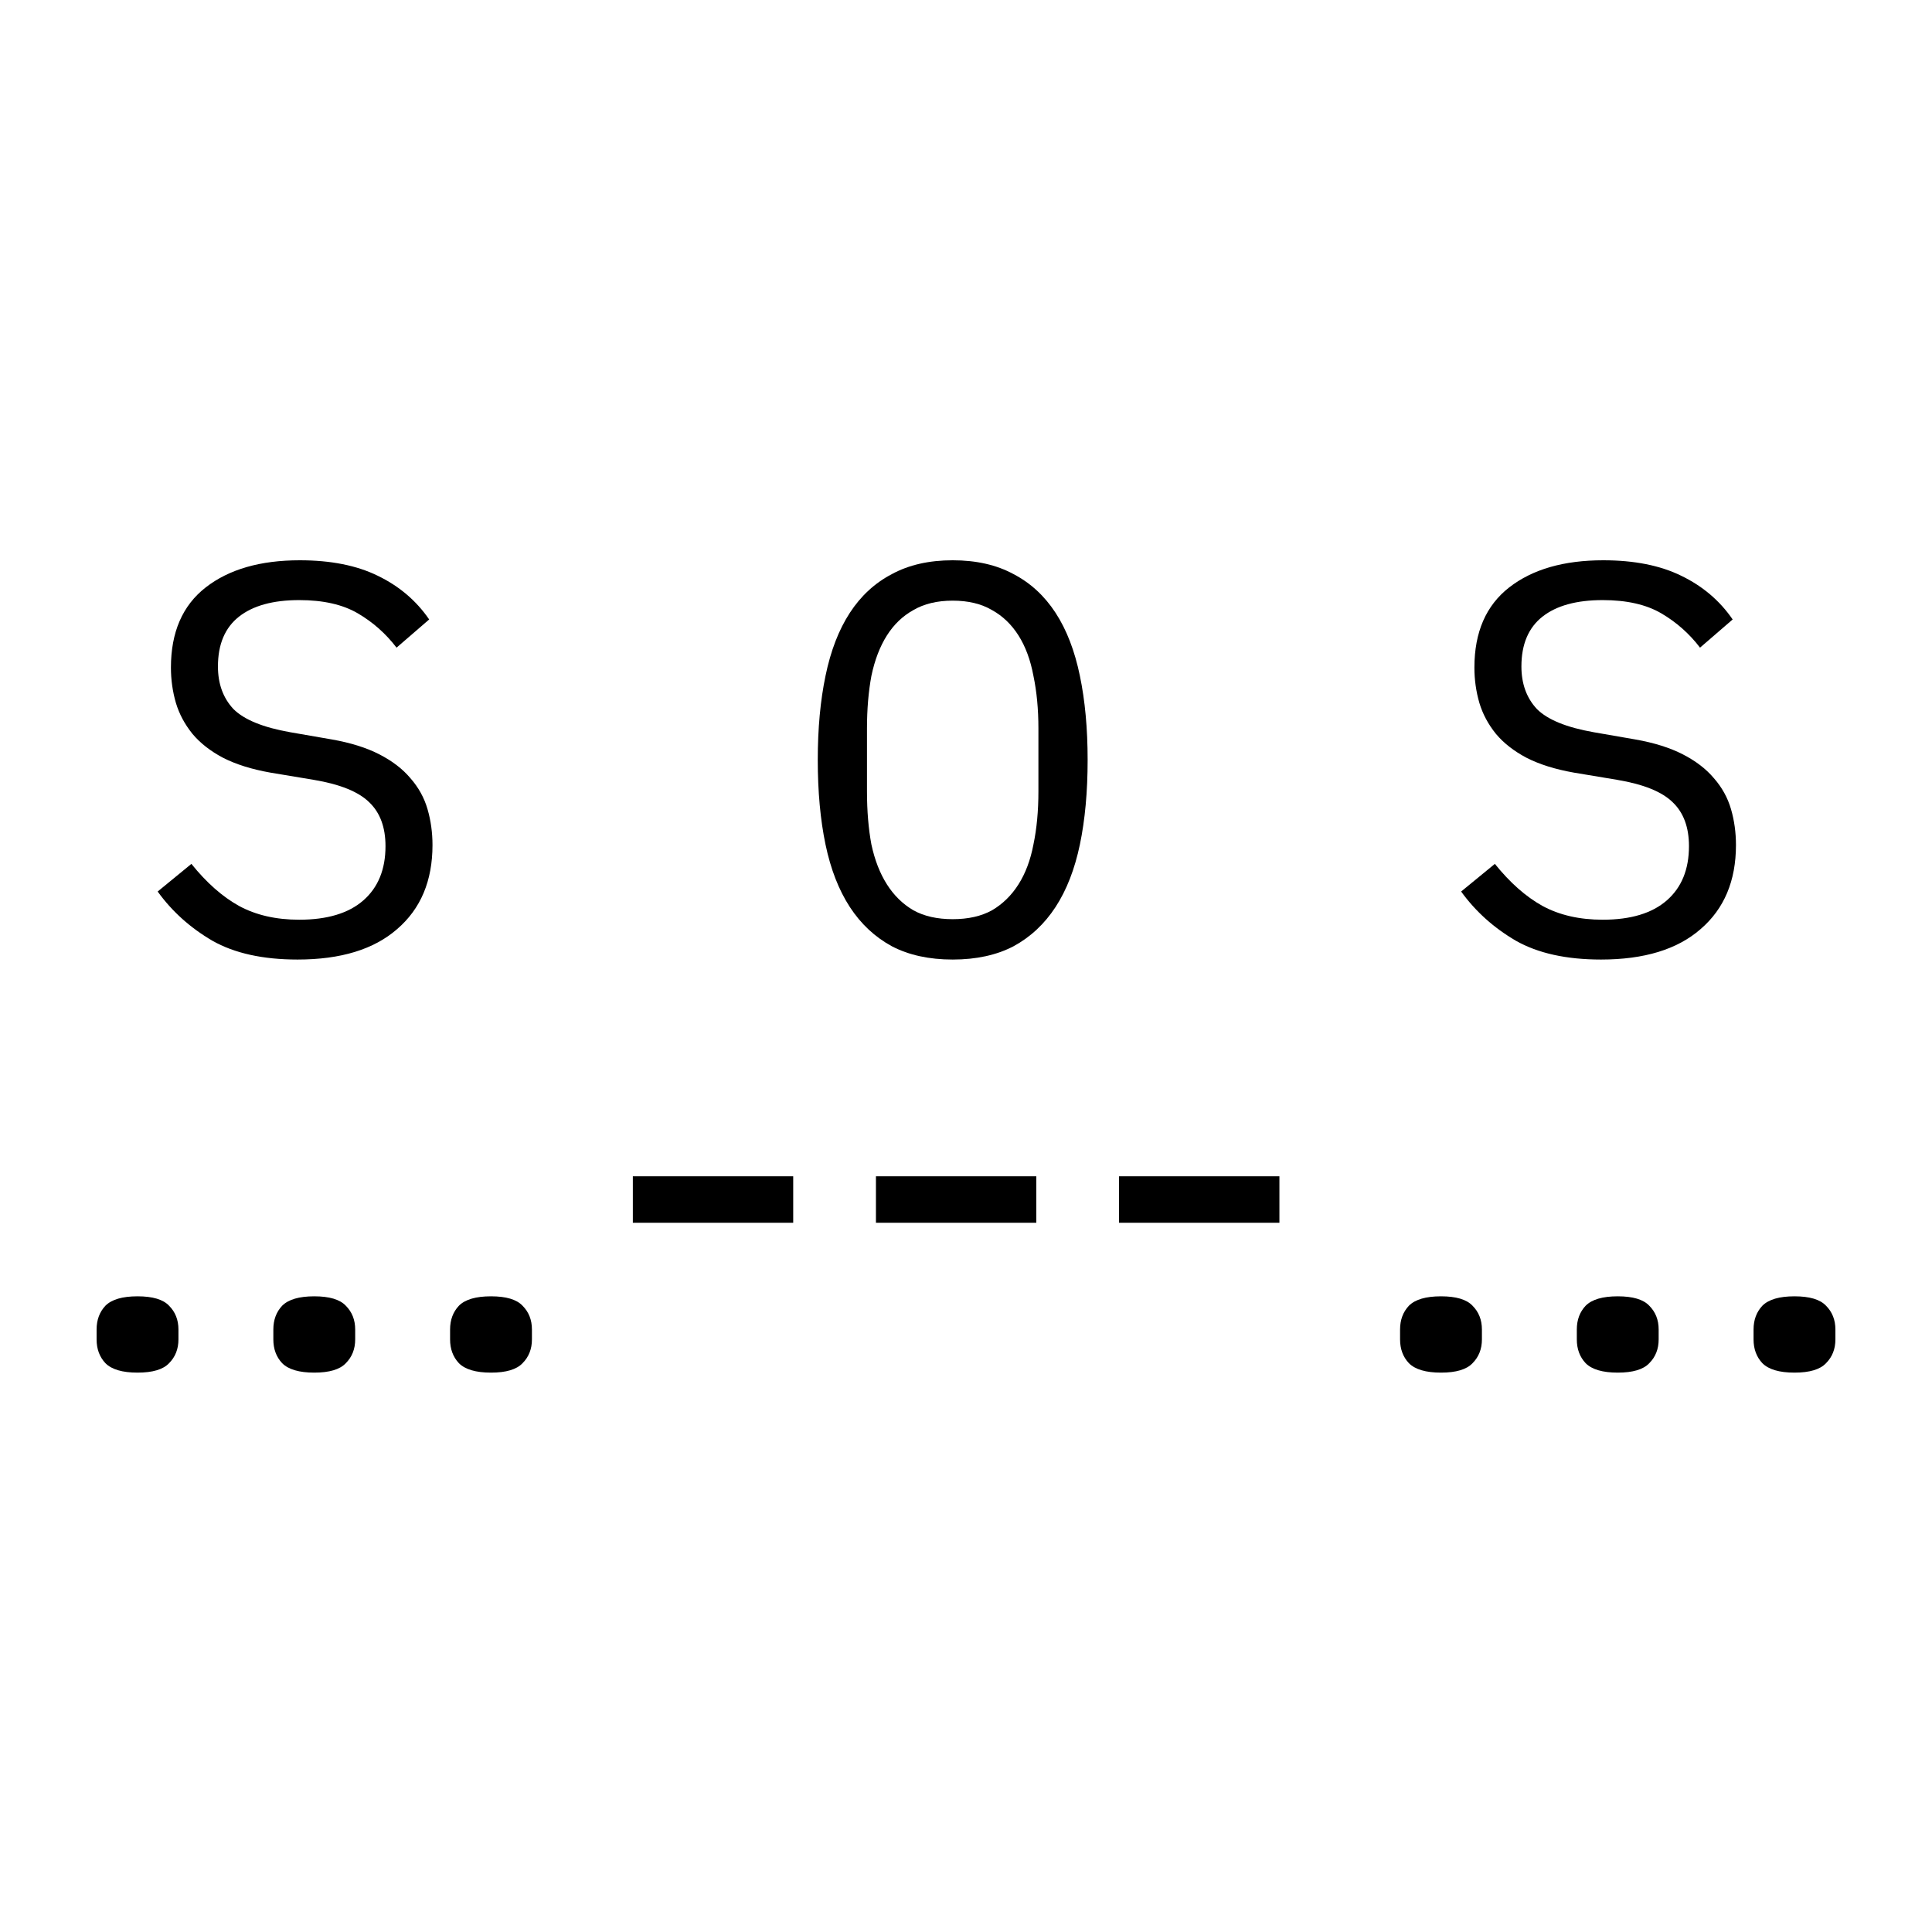 <svg width="135" height="135" viewBox="0 0 135 135" fill="none" xmlns="http://www.w3.org/2000/svg">
 <path d="M111.874 67.049C109.453 67.049 107.469 66.611 105.924 65.735C104.378 64.833 103.103 63.687 102.098 62.296L104.455 60.364C105.511 61.678 106.619 62.656 107.778 63.3C108.963 63.944 110.367 64.266 111.99 64.266C113.948 64.266 115.442 63.816 116.472 62.914C117.503 62.012 118.018 60.75 118.018 59.127C118.018 57.813 117.644 56.796 116.897 56.075C116.15 55.328 114.849 54.8 112.995 54.49L109.981 53.988C108.667 53.756 107.559 53.408 106.658 52.945C105.782 52.481 105.073 51.927 104.532 51.283C103.991 50.613 103.605 49.892 103.373 49.119C103.141 48.321 103.025 47.496 103.025 46.646C103.025 44.173 103.837 42.306 105.46 41.043C107.083 39.781 109.272 39.15 112.029 39.15C114.193 39.15 116.009 39.511 117.477 40.232C118.971 40.953 120.169 41.971 121.071 43.285L118.791 45.255C118.044 44.276 117.142 43.478 116.086 42.859C115.03 42.241 113.665 41.932 111.99 41.932C110.161 41.932 108.757 42.319 107.778 43.091C106.799 43.864 106.31 45.023 106.31 46.569C106.31 47.78 106.671 48.772 107.392 49.544C108.139 50.291 109.466 50.832 111.372 51.167L114.27 51.67C115.584 51.901 116.691 52.249 117.593 52.713C118.495 53.177 119.216 53.73 119.757 54.374C120.324 55.018 120.723 55.74 120.955 56.538C121.187 57.337 121.302 58.174 121.302 59.05C121.302 61.549 120.478 63.507 118.829 64.923C117.207 66.34 114.888 67.049 111.874 67.049Z" fill="black"></path>
  <path d="M20.793 67.049C18.371 67.049 16.388 66.611 14.842 65.735C13.296 64.833 12.021 63.687 11.017 62.296L13.374 60.364C14.43 61.678 15.538 62.656 16.697 63.3C17.882 63.944 19.286 64.266 20.909 64.266C22.866 64.266 24.361 63.816 25.391 62.914C26.421 62.012 26.937 60.75 26.937 59.127C26.937 57.813 26.563 56.796 25.816 56.075C25.069 55.328 23.768 54.8 21.913 54.49L18.899 53.988C17.586 53.756 16.478 53.408 15.576 52.945C14.7 52.481 13.992 51.927 13.451 51.283C12.91 50.613 12.524 49.892 12.292 49.119C12.06 48.321 11.944 47.496 11.944 46.646C11.944 44.173 12.755 42.306 14.378 41.043C16.001 39.781 18.191 39.15 20.947 39.15C23.111 39.15 24.927 39.511 26.396 40.232C27.89 40.953 29.088 41.971 29.989 43.285L27.709 45.255C26.962 44.276 26.061 43.478 25.005 42.859C23.948 42.241 22.583 41.932 20.909 41.932C19.08 41.932 17.676 42.319 16.697 43.091C15.718 43.864 15.229 45.023 15.229 46.569C15.229 47.78 15.589 48.772 16.311 49.544C17.058 50.291 18.384 50.832 20.29 51.167L23.189 51.67C24.502 51.901 25.61 52.249 26.512 52.713C27.413 53.177 28.134 53.73 28.675 54.374C29.242 55.018 29.642 55.74 29.873 56.538C30.105 57.337 30.221 58.174 30.221 59.05C30.221 61.549 29.397 63.507 27.748 64.923C26.125 66.34 23.807 67.049 20.793 67.049Z" fill="black"></path>
  <path d="M66.571 67.049C64.922 67.049 63.505 66.739 62.32 66.121C61.135 65.477 60.156 64.563 59.383 63.378C58.611 62.193 58.044 60.737 57.683 59.011C57.323 57.285 57.142 55.315 57.142 53.099C57.142 50.91 57.323 48.952 57.683 47.226C58.044 45.474 58.611 44.006 59.383 42.821C60.156 41.636 61.135 40.734 62.32 40.116C63.505 39.472 64.922 39.15 66.571 39.15C68.219 39.15 69.636 39.472 70.821 40.116C72.006 40.734 72.985 41.636 73.758 42.821C74.531 44.006 75.097 45.474 75.458 47.226C75.819 48.952 75.999 50.91 75.999 53.099C75.999 55.315 75.819 57.285 75.458 59.011C75.097 60.737 74.531 62.193 73.758 63.378C72.985 64.563 72.006 65.477 70.821 66.121C69.636 66.739 68.219 67.049 66.571 67.049ZM66.571 64.228C67.653 64.228 68.567 64.022 69.314 63.609C70.061 63.172 70.679 62.566 71.169 61.793C71.658 61.021 72.006 60.093 72.212 59.011C72.444 57.904 72.56 56.667 72.56 55.302V50.897C72.56 49.557 72.444 48.334 72.212 47.226C72.006 46.118 71.658 45.178 71.169 44.405C70.679 43.632 70.061 43.04 69.314 42.628C68.567 42.19 67.653 41.971 66.571 41.971C65.489 41.971 64.574 42.19 63.827 42.628C63.08 43.04 62.462 43.632 61.972 44.405C61.483 45.178 61.122 46.118 60.89 47.226C60.684 48.334 60.581 49.557 60.581 50.897V55.302C60.581 56.667 60.684 57.904 60.89 59.011C61.122 60.093 61.483 61.021 61.972 61.793C62.462 62.566 63.08 63.172 63.827 63.609C64.574 64.022 65.489 64.228 66.571 64.228Z" fill="black"></path>
  <path d="M44.22 85.441V82.195H55.426V85.441H44.22Z" fill="black"></path>
  <path d="M61.207 85.441V82.195H72.413V85.441H61.207Z" fill="black"></path>
  <path d="M78.194 85.441V82.195H89.4V85.441H78.194Z" fill="black"></path>
  <path d="M9.609 95.913C8.553 95.913 7.806 95.694 7.368 95.256C6.956 94.818 6.75 94.264 6.75 93.594V92.899C6.75 92.229 6.956 91.675 7.368 91.237C7.806 90.799 8.553 90.581 9.609 90.581C10.666 90.581 11.4 90.799 11.812 91.237C12.25 91.675 12.469 92.229 12.469 92.899V93.594C12.469 94.264 12.25 94.818 11.812 95.256C11.4 95.694 10.666 95.913 9.609 95.913Z" fill="black"></path>
  <path d="M21.959 95.913C20.903 95.913 20.156 95.694 19.718 95.256C19.306 94.818 19.1 94.264 19.1 93.594V92.899C19.1 92.229 19.306 91.675 19.718 91.237C20.156 90.799 20.903 90.581 21.959 90.581C23.015 90.581 23.75 90.799 24.162 91.237C24.6 91.675 24.819 92.229 24.819 92.899V93.594C24.819 94.264 24.6 94.818 24.162 95.256C23.75 95.694 23.015 95.913 21.959 95.913Z" fill="black"></path>
  <path d="M34.309 95.913C33.253 95.913 32.506 95.694 32.068 95.256C31.656 94.818 31.45 94.264 31.45 93.594V92.899C31.45 92.229 31.656 91.675 32.068 91.237C32.506 90.799 33.253 90.581 34.309 90.581C35.365 90.581 36.099 90.799 36.512 91.237C36.95 91.675 37.169 92.229 37.169 92.899V93.594C37.169 94.264 36.95 94.818 36.512 95.256C36.099 95.694 35.365 95.913 34.309 95.913Z" fill="black"></path>
  <path d="M100.691 95.913C99.635 95.913 98.888 95.694 98.45 95.256C98.037 94.818 97.831 94.264 97.831 93.594V92.899C97.831 92.229 98.037 91.675 98.45 91.237C98.888 90.799 99.635 90.581 100.691 90.581C101.747 90.581 102.481 90.799 102.893 91.237C103.331 91.675 103.55 92.229 103.55 92.899V93.594C103.55 94.264 103.331 94.818 102.893 95.256C102.481 95.694 101.747 95.913 100.691 95.913Z" fill="black"></path>
  <path d="M113.041 95.913C111.985 95.913 111.237 95.694 110.8 95.256C110.387 94.818 110.181 94.264 110.181 93.594V92.899C110.181 92.229 110.387 91.675 110.8 91.237C111.237 90.799 111.985 90.581 113.041 90.581C114.097 90.581 114.831 90.799 115.243 91.237C115.681 91.675 115.9 92.229 115.9 92.899V93.594C115.9 94.264 115.681 94.818 115.243 95.256C114.831 95.694 114.097 95.913 113.041 95.913Z" fill="black"></path>
  <path d="M125.391 95.913C124.334 95.913 123.587 95.694 123.149 95.256C122.737 94.818 122.531 94.264 122.531 93.594V92.899C122.531 92.229 122.737 91.675 123.149 91.237C123.587 90.799 124.334 90.581 125.391 90.581C126.447 90.581 127.181 90.799 127.593 91.237C128.031 91.675 128.25 92.229 128.25 92.899V93.594C128.25 94.264 128.031 94.818 127.593 95.256C127.181 95.694 126.447 95.913 125.391 95.913Z" fill="black"></path>
</svg>
